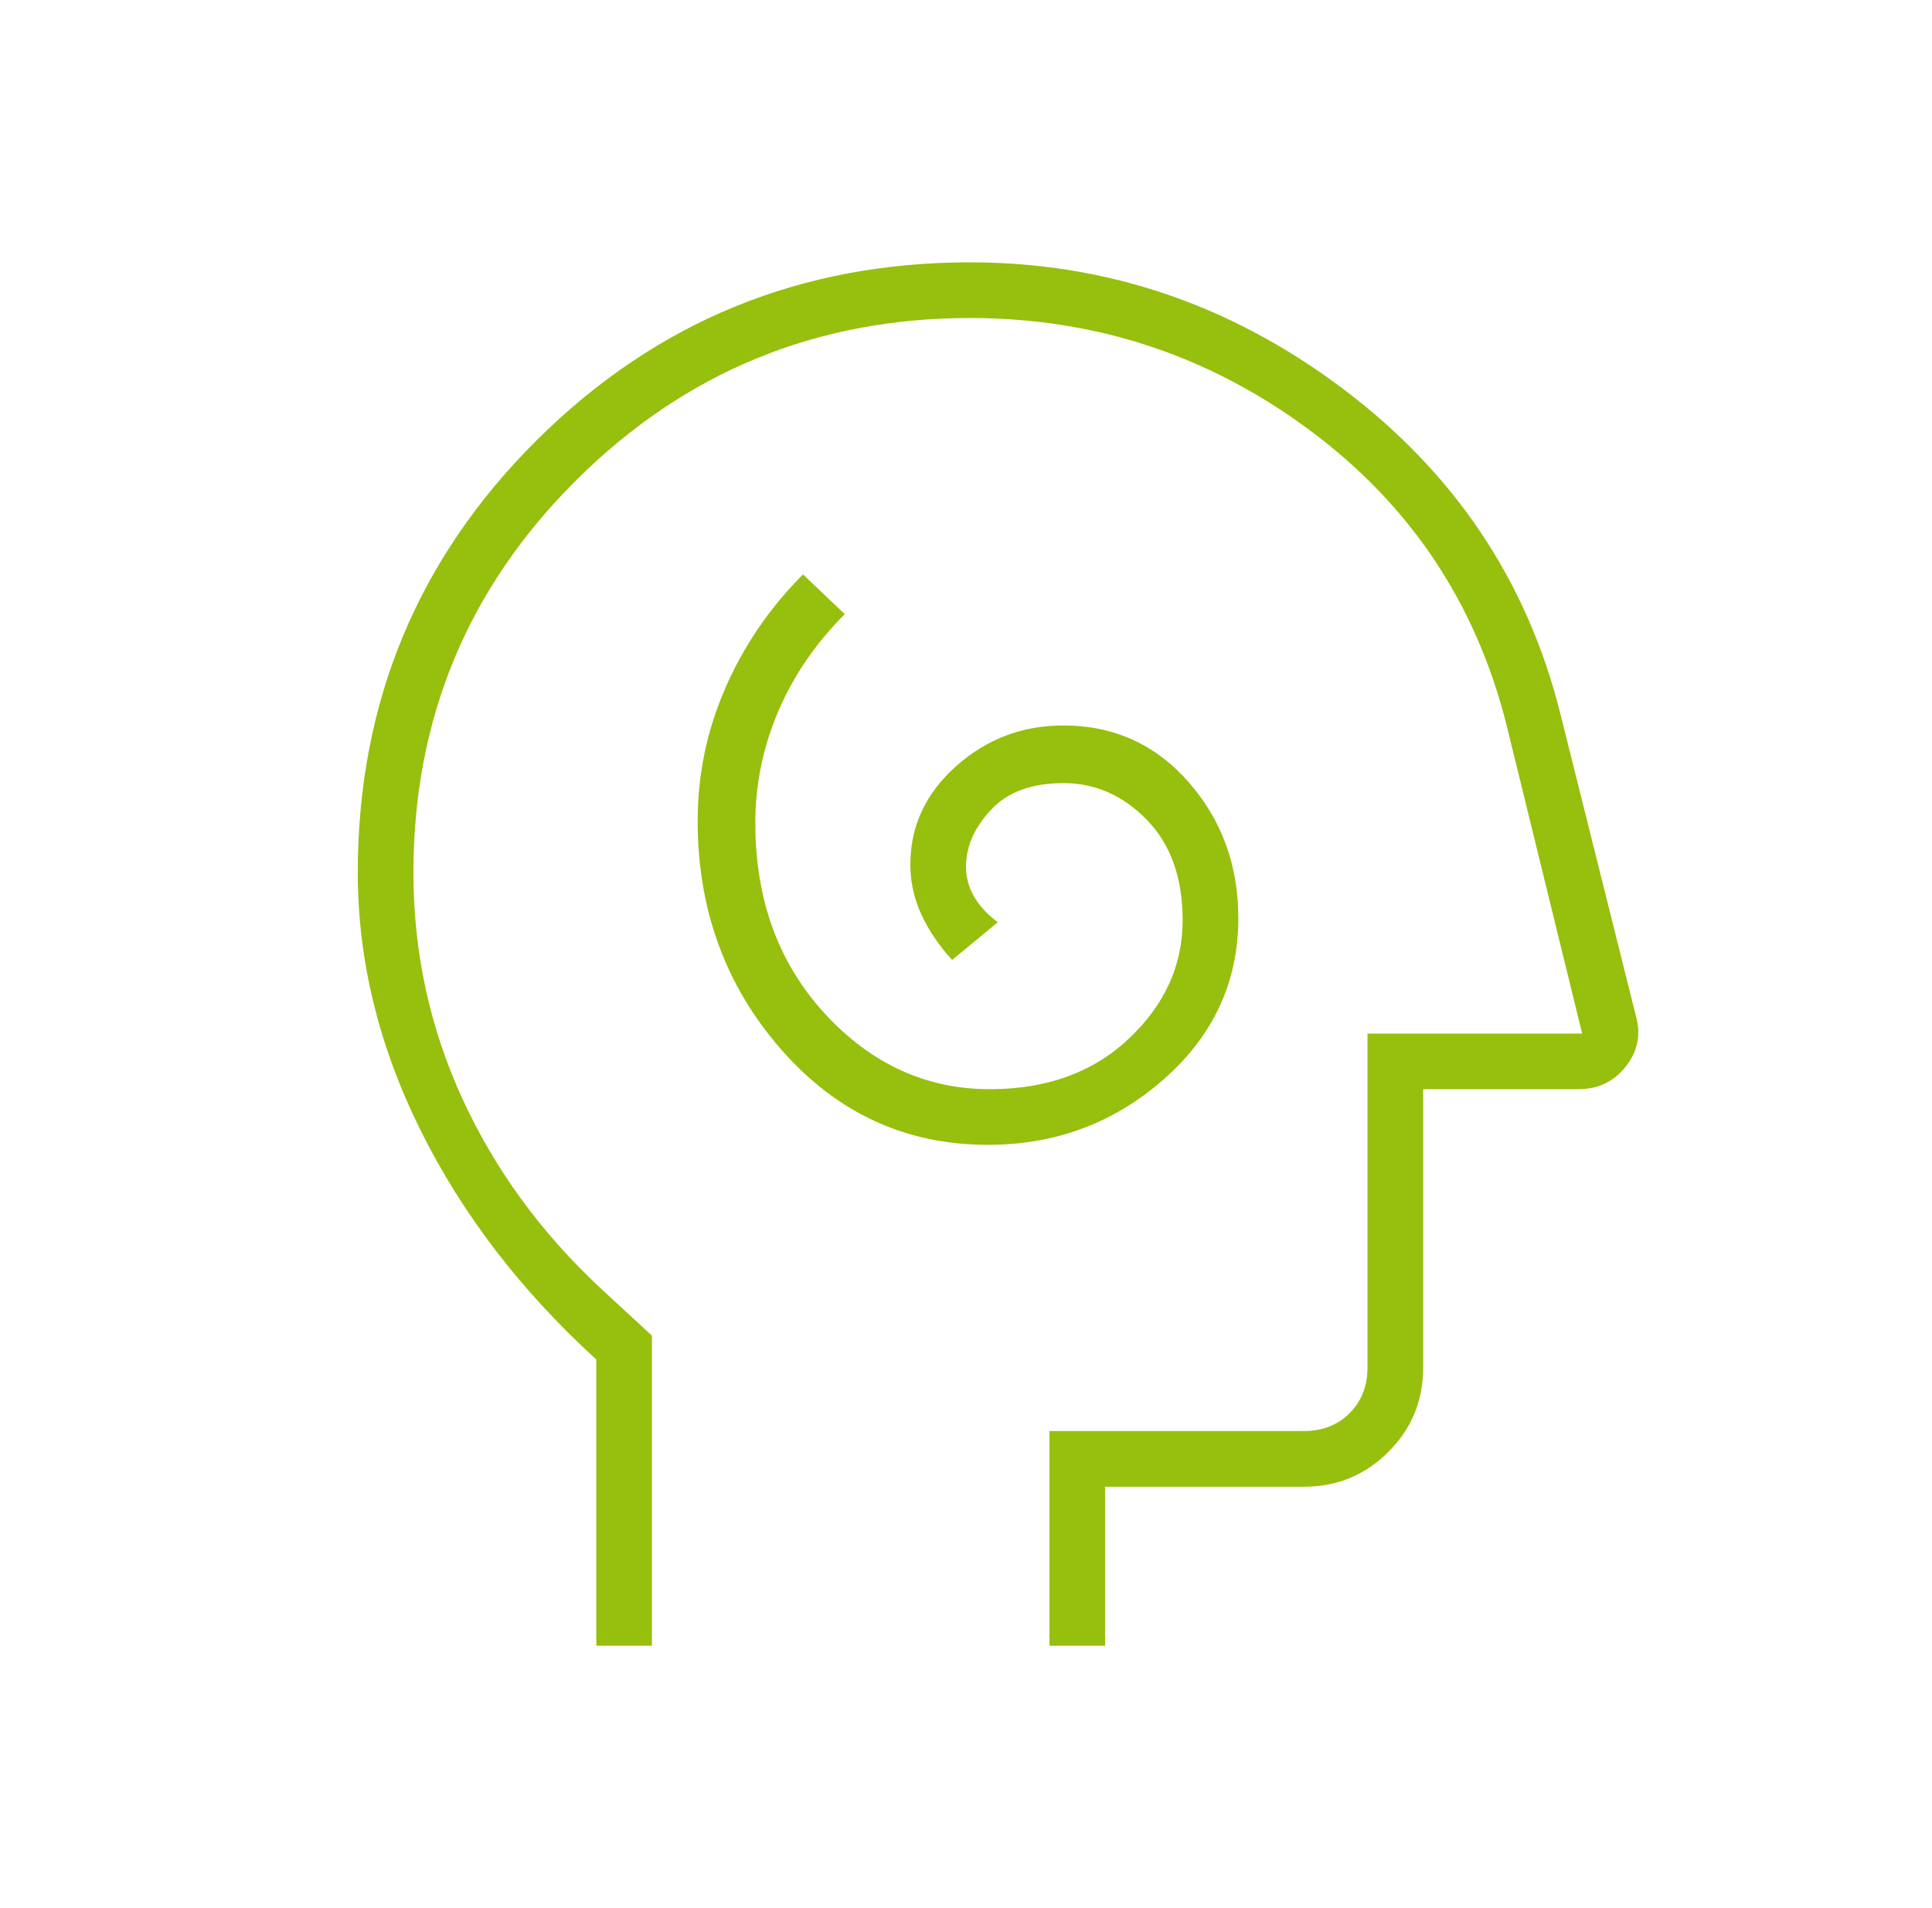 <svg width="81" height="80" viewBox="0 0 81 80" fill="none" xmlns="http://www.w3.org/2000/svg">
<mask id="mask0_1244_14338" style="mask-type:alpha" maskUnits="userSpaceOnUse" x="0" y="0" width="81" height="80">
<rect x="0.668" width="80" height="80" fill="#D9D9D9"/>
</mask>
<g mask="url(#mask0_1244_14338)">
<path d="M41.417 47.999C44.25 47.999 46.708 47.083 48.792 45.249C50.875 43.416 51.917 41.166 51.917 38.499C51.917 36.277 51.222 34.374 49.833 32.791C48.444 31.208 46.694 30.416 44.583 30.416C42.861 30.416 41.361 30.985 40.083 32.124C38.806 33.263 38.167 34.638 38.167 36.249C38.167 36.972 38.319 37.666 38.625 38.333C38.931 38.999 39.361 39.638 39.917 40.249L41.833 38.666C41.389 38.333 41.056 37.972 40.833 37.583C40.611 37.194 40.5 36.777 40.5 36.333C40.5 35.499 40.847 34.708 41.542 33.958C42.236 33.208 43.25 32.833 44.583 32.833C45.917 32.833 47.083 33.347 48.083 34.374C49.083 35.402 49.583 36.805 49.583 38.583C49.583 40.472 48.833 42.124 47.333 43.541C45.833 44.958 43.889 45.666 41.5 45.666C38.833 45.666 36.528 44.61 34.583 42.499C32.639 40.388 31.667 37.722 31.667 34.499C31.667 32.888 31.986 31.333 32.625 29.833C33.264 28.333 34.194 26.972 35.417 25.749L33.667 24.083C32.278 25.472 31.194 27.055 30.417 28.833C29.639 30.61 29.25 32.472 29.25 34.416C29.25 38.138 30.417 41.333 32.75 43.999C35.083 46.666 37.972 47.999 41.417 47.999ZM25 68.999V56.999C21.833 54.11 19.375 50.902 17.625 47.374C15.875 43.847 15 40.249 15 36.583C15 29.472 17.5 23.43 22.5 18.458C27.5 13.485 33.556 10.999 40.667 10.999C46.389 10.999 51.597 12.763 56.292 16.291C60.986 19.819 64.028 24.36 65.417 29.916L68.583 42.583C68.806 43.36 68.667 44.069 68.167 44.708C67.667 45.347 67 45.666 66.167 45.666H59.667V57.333C59.667 58.722 59.181 59.902 58.208 60.874C57.236 61.847 56.056 62.333 54.667 62.333H46.333V68.999H44V59.999H54.667C55.444 59.999 56.083 59.749 56.583 59.249C57.083 58.749 57.333 58.11 57.333 57.333V43.333H66.333L63.167 30.416C61.889 25.305 59.139 21.18 54.917 18.041C50.694 14.902 45.944 13.333 40.667 13.333C34.222 13.333 28.722 15.597 24.167 20.124C19.611 24.652 17.333 30.138 17.333 36.583C17.333 39.916 18.014 43.069 19.375 46.041C20.736 49.013 22.667 51.666 25.167 53.999L27.333 55.999V68.999H25Z" fill="#97BF0D"/>
</g>
</svg>
